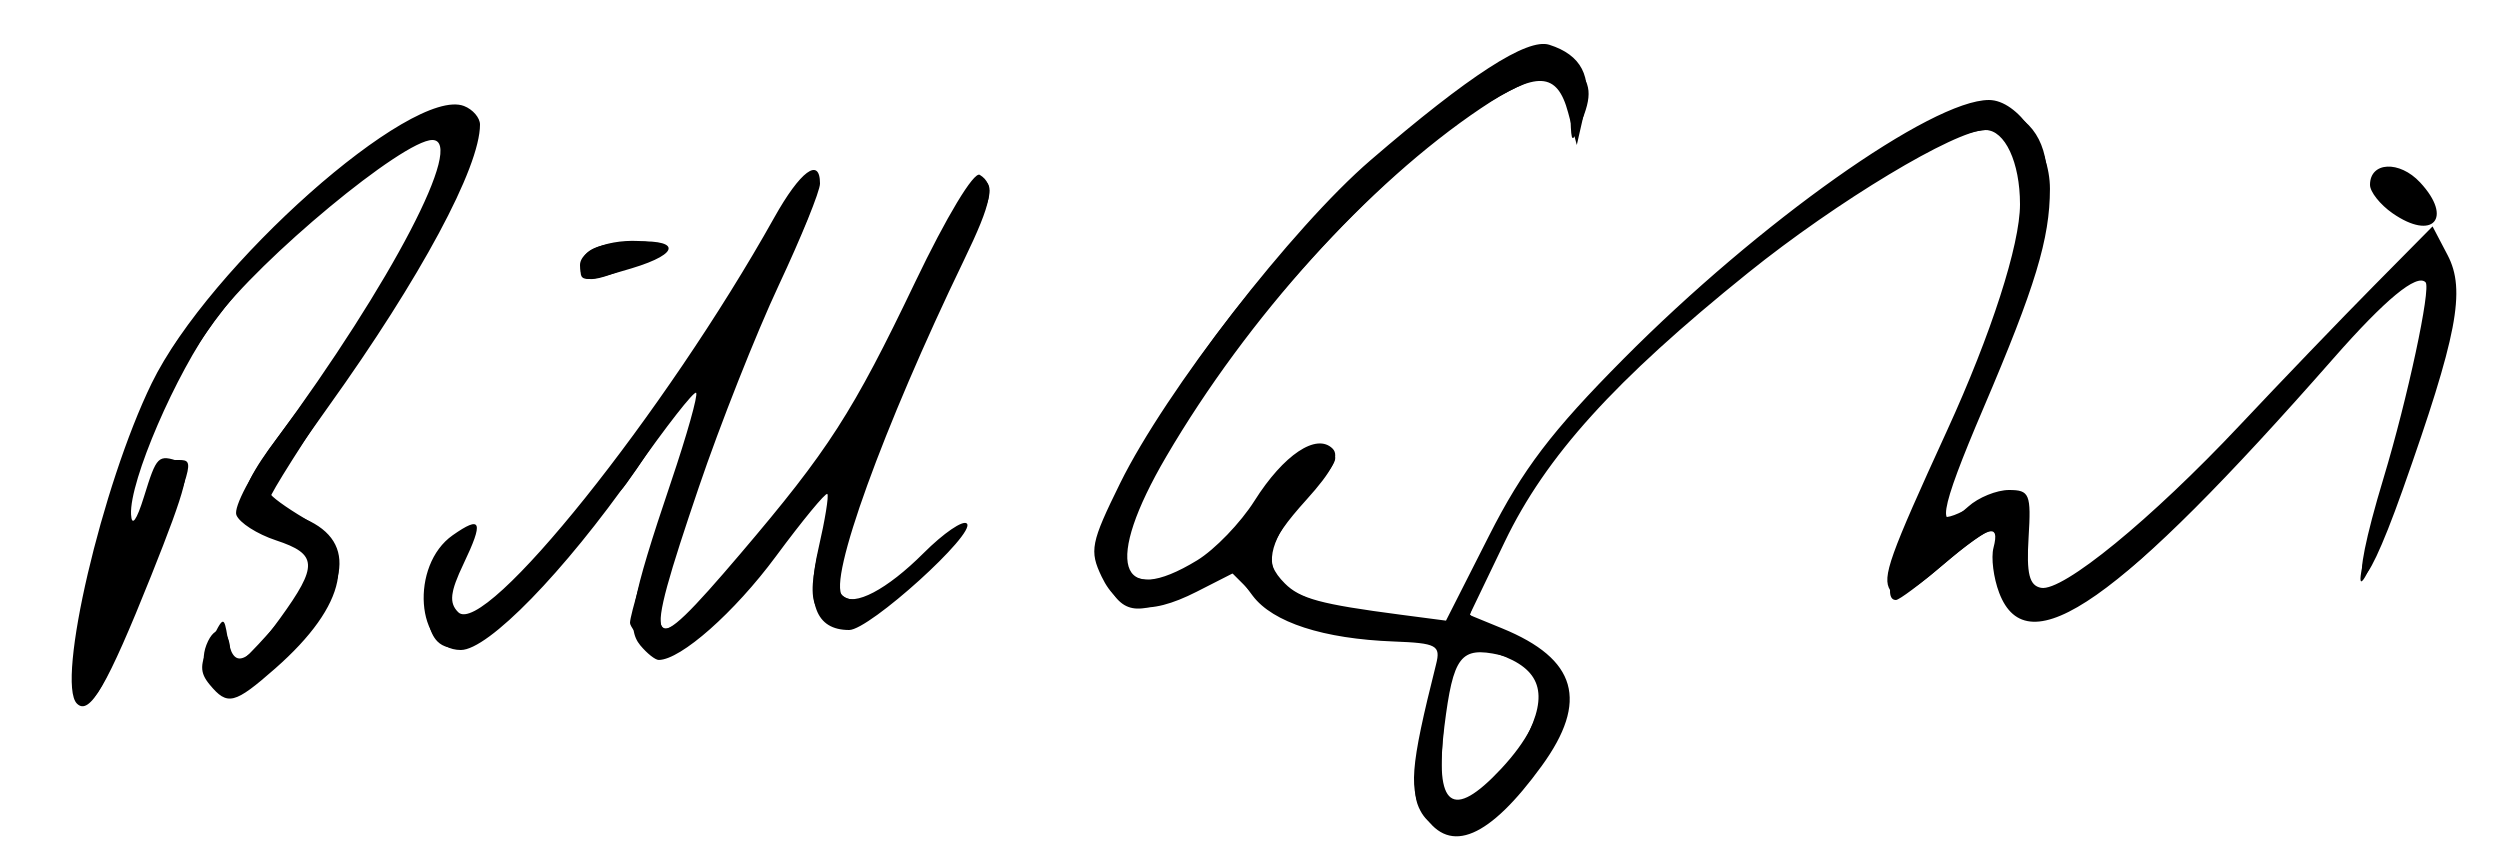 <?xml version="1.0" encoding="UTF-8" standalone="no"?>
<svg
   xmlns:dc="http://purl.org/dc/elements/1.1/"
   xmlns:cc="http://creativecommons.org/ns#"
   xmlns:rdf="http://www.w3.org/1999/02/22-rdf-syntax-ns#"
   xmlns:svg="http://www.w3.org/2000/svg"
   xmlns="http://www.w3.org/2000/svg"
   viewBox="0 0 250 86"
   height="86"
   width="250"
   id="svg3680"
   version="1.1">
  <defs
     id="defs3684" />
  <path
     id="path3696"
     d="m 142.045,81.084 c -0.97,-1.813 -0.755,-3.77 1.58,-14.334 0.591,-2.672 0.485,-2.75 -3.759,-2.756 -6.115,-0.008 -11.713,-1.75 -14.464,-4.501 l -2.342,-2.342 -3.982,1.924 c -5.354,2.587 -6.764,2.433 -8.503,-0.929 -1.374,-2.657 -1.281,-3.264 1.359,-8.847 6.621,-14.001 19.907,-29.815 33.515,-39.894 6.298,-4.665 9.412,-5.402 11.978,-2.835 C 159.165,8.308 159.282,9.517 158,12.5 157.211,14.336 157.134,14.295 157.055,12 156.881,6.909 155.677,6.507 149.949,9.624 138.767,15.71 120.461,36.198 114.425,49.382 111.577,55.603 111.765,58 115.101,58 c 2.857,0 8.649,-3.635 9.359,-5.874 0.902,-2.841 6.177,-7.343 8.158,-6.962 1.542,0.297 1.256,0.969 -1.901,4.464 -6.441,7.13 -4.208,10.453 7.961,11.845 l 6.178,0.707 3.014,-6.075 c 1.658,-3.341 4.345,-7.994 5.971,-10.34 6.417,-9.256 28.134,-27.779 38.863,-33.148 4.159,-2.081 5.717,-2.408 7.762,-1.631 6.256,2.379 5.693,10.545 -1.988,28.854 -2.596,6.188 -4.479,11.491 -4.185,11.784 0.294,0.294 1.695,-0.226 3.113,-1.156 4.134,-2.709 5.978,-1.286 5.247,4.05 C 202.096,58.575 202.234,59 204.098,59 206.996,59 219.124,48.797 228,38.893 c 9.104,-10.158 14.198,-14.982 15.405,-14.586 0.497,0.163 1.279,1.309 1.737,2.546 0.546,1.476 0.479,2.031 -0.195,1.615 -0.662,-0.409 -0.789,0.313 -0.357,2.033 0.466,1.858 -0.646,6.63 -3.663,15.724 -4.391,13.232 -6.823,16.629 -2.931,4.094 C 240.382,42.628 243,30.884 243,27.862 243,25.906 242.941,25.901 240.703,27.677 239.44,28.68 236.004,32.2 233.069,35.5 217.431,53.081 214.361,56.202 209.879,59.078 203.215,63.354 200,62.672 200,56.981 200,54.791 199.631,53 199.18,53 c -0.451,0 -2.66,1.575 -4.909,3.5 -2.249,1.925 -4.355,3.5 -4.68,3.5 -1.432,0 -0.271,-4.14 3.507,-12.5 4.672,-10.339 7.581,-18.208 8.926,-24.152 C 203.236,17.996 201.668,13 198.776,13 c -5.892,0 -24.344,12.776 -37.329,25.845 -5.543,5.579 -8.504,9.576 -11.014,14.864 C 148.545,57.688 147,61.16 147,61.425 c 0,0.265 2.008,1.37 4.463,2.456 7.083,3.133 6.989,8.142 -0.299,15.944 -3.414,3.655 -7.532,4.224 -9.119,1.26 z m 10.531,-7.231 c 2.323,-4.493 1.519,-6.958 -2.749,-8.429 -3.142,-1.083 -3.757,-1.049 -4.251,0.24 -1.026,2.674 -1.855,12.164 -1.21,13.846 0.558,1.454 0.955,1.398 3.646,-0.518 1.661,-1.182 3.715,-3.495 4.565,-5.139 z M 7.684,69.25 C 5.845,66.07 13.745,38.986 18.082,33.606 27.89,21.437 33.404,16.366 41.432,12.131 44.337,10.599 45.706,10.341 46.672,11.143 49.354,13.369 45.874,21.055 34.603,37.792 30.422,44.002 27,49.416 27,49.822 c 0,0.407 1.349,1.248 2.998,1.871 5.698,2.151 5.222,6.955 -1.37,13.835 -2.855,2.98 -4.868,4.317 -5.903,3.92 C 20.797,68.708 19.869,66.506 20.638,64.5 c 0.869,-2.263 2.356,-1.799 2.403,0.75 0.036,1.988 0.501,1.741 4,-2.129 C 31.278,58.435 32.079,55.271 29.25,54.396 23.073,52.488 22.773,50.294 27.79,43.7 37.881,30.436 45.808,16.116 44.358,13.77 43.492,12.369 36.019,17.228 28.855,23.85 21.496,30.653 16.019,39.206 13.423,47.948 11.411,54.724 12.096,56.654 14.386,50.66 15.365,48.097 16.803,46 17.583,46 c 1.873,0 1.925,-0.257 -2.013,9.821 C 10.01,70.05 9.071,71.648 7.684,69.25 Z M 64.58,64.438 C 63.711,63.568 63,62.602 63,62.289 c 0,-1.56 6.346,-20.954 7.201,-22.006 0.544,-0.669 0.799,-1.783 0.569,-2.475 -0.231,-0.692 -2.133,1.43 -4.227,4.716 C 64.448,45.811 62.454,48.725 62.111,49 c -0.343,0.275 -1.815,2.075 -3.273,4 -6.938,9.163 -12.769,13.469 -15.092,11.146 -1.799,-1.799 -1.031,-7.313 1.331,-9.556 2.135,-2.027 2.178,-2.03 1.421,-0.09 -1.703,4.363 -1.776,7.5 -0.175,7.5 4.018,0 23.881,-25.551 31.729,-40.815 1.512,-2.942 2.544,-3.989 3.242,-3.292 0.697,0.697 0.047,3.026 -2.045,7.315 -4.381,8.984 -6.014,13.004 -9.851,24.239 C 64.088,64.993 64.79,66.39 73.13,56.871 81.353,47.486 85.387,41.39 91.45,29.189 94.508,23.035 97.458,18 98.005,18 c 1.249,0 1.273,1.51 0.06,3.764 -5.62,10.437 -15.097,34.874 -14.344,36.986 0.812,2.278 4.217,1.299 8.526,-2.451 L 96.5,52.598 92.042,57.299 C 88.781,60.737 86.825,62 84.76,62 80.994,62 80.428,60.032 82.3,53.452 83.153,50.453 83.684,48 83.481,48 c -0.203,0 -2.83,3.263 -5.838,7.25 -3.008,3.987 -6.822,8.042 -8.476,9.009 -2.741,1.603 -3.147,1.619 -4.588,0.179 z M 58,26.519 c 0,-1.7 3.699,-2.877 7.148,-2.274 2.145,0.375 2.025,0.558 -1.366,2.083 C 59.206,28.386 58,28.426 58,26.519 Z m 180.507,-6.155 c -1.182,-1.182 -1.333,-1.938 -0.544,-2.728 1.369,-1.369 4.388,0.321 4.86,2.72 0.419,2.127 -2.192,2.131 -4.316,0.007 z"
     style="fill:#000000" />
  <path
     id="path3692"
     d="m 142.465,81.587 c -1.644,-2.509 -1.477,-4.722 1.142,-15.155 0.477,-1.9 0.068,-2.12 -4.241,-2.283 -7.028,-0.266 -12.091,-1.908 -14.094,-4.571 l -1.772,-2.357 -3.827,1.949 c -4.921,2.506 -7.811,2.049 -9.509,-1.505 -1.242,-2.598 -1.087,-3.379 1.848,-9.34 4.531,-9.204 17.218,-25.568 25.045,-32.305 9.881,-8.504 15.668,-12.242 17.872,-11.543 3.2,1.016 4.313,3.156 3.499,6.732 L 157.68,14.5 156.811,11.25 c -1.09,-4.078 -3.127,-4.179 -8.708,-0.43 -11.262,7.564 -23.332,20.924 -31.487,34.853 -6.214,10.615 -4.843,15.202 3.098,10.36 1.768,-1.078 4.349,-3.757 5.735,-5.953 2.912,-4.613 6.213,-6.817 7.813,-5.216 0.732,0.732 -0.057,2.272 -2.607,5.096 -3.994,4.421 -4.433,6.121 -2.166,8.388 1.523,1.523 3.56,2.073 11.56,3.12 l 4.55,0.596 4.299,-8.478 c 3.38,-6.666 6.254,-10.448 13.45,-17.696 C 175.933,22.205 193.162,10 198.894,10 c 2.901,0 6.107,4.669 6.1,8.885 -0.008,4.988 -1.457,9.768 -6.645,21.914 -4.504,10.545 -4.866,12.884 -1.527,9.862 C 197.832,49.747 199.669,49 200.904,49 c 2.054,0 2.222,0.406 1.955,4.743 -0.223,3.63 0.069,4.812 1.245,5.039 2.152,0.414 11.011,-6.833 19.885,-16.266 4.131,-4.391 10.156,-10.66 13.389,-13.93 l 5.878,-5.945 1.501,2.865 c 1.842,3.515 0.977,8.035 -4.497,23.494 -4.263,12.041 -5.636,11.154 -1.896,-1.224 2.387,-7.902 4.76,-18.969 4.191,-19.549 -0.876,-0.893 -4.023,1.705 -9.183,7.579 -21.468,24.443 -30.64,30.878 -33.455,23.474 -0.569,-1.496 -0.825,-3.521 -0.569,-4.5 0.686,-2.623 -0.495,-2.201 -5.261,1.878 -3.217,2.754 -4.473,3.335 -5.081,2.351 C 188.198,57.702 188.911,55.706 194.731,43 199.114,33.43 202,24.47 202,20.43 202,16.235 200.492,13 198.537,13 195.547,13 183.674,20.148 174.808,27.284 161.434,38.051 154.583,45.623 150.471,54.183 L 146.956,61.5 l 3.272,1.342 c 7.465,3.061 8.665,7.253 3.939,13.758 -5.24,7.213 -9.151,8.88 -11.702,4.987 z m 7.644,-4.703 c 5.205,-5.572 5.137,-10.231 -0.166,-11.396 -3.89,-0.854 -4.622,0.1 -5.507,7.178 -1.008,8.068 0.812,9.421 5.673,4.218 z M 7.69,70.357 C 5.588,68.255 10.197,48.519 15.17,38.325 20.885,26.611 41.177,8.596 46.399,10.6 47.28,10.938 48,11.774 48,12.458 48,16.742 42.058,27.797 32.844,40.656 29.63,45.141 27,49.034 27,49.307 c 0,0.273 1.575,1.425 3.5,2.561 5.341,3.151 4.25,8.633 -2.984,14.984 -4.077,3.58 -4.771,3.752 -6.541,1.619 -1.028,-1.239 -1.015,-2.047 0.069,-4.25 1.302,-2.645 1.349,-2.658 1.717,-0.47 0.548,3.258 1.835,2.791 5.233,-1.9 3.838,-5.299 3.779,-6.44 -0.405,-7.821 -1.876,-0.619 -3.655,-1.759 -3.952,-2.533 C 23.34,50.722 25.149,47.301 27.657,43.894 39.182,28.238 46.601,14 43.232,14 c -2.916,0 -17.221,11.855 -21.75,18.025 -3.896,5.308 -8.546,16.085 -8.377,19.415 0.065,1.276 0.555,0.61 1.287,-1.749 1.287,-4.147 1.401,-4.259 3.597,-3.527 1.215,0.405 0.687,2.503 -2.875,11.417 C 10.709,68.599 8.954,71.621 7.69,70.357 Z M 64.034,64.541 c -1.443,-1.739 -0.911,-4.571 3.07,-16.348 1.587,-4.695 2.716,-8.706 2.508,-8.914 -0.207,-0.207 -2.989,3.35 -6.181,7.906 C 56.412,57.202 48.818,65 46.083,65 41.592,65 40.991,56.521 45.269,53.524 c 2.883,-2.019 3.117,-1.401 1.084,2.862 -1.346,2.823 -1.465,3.901 -0.535,4.832 C 48.445,63.845 66.489,41.316 77.429,21.75 80.026,17.105 82,15.641 82,18.362 c 0,0.749 -1.856,5.322 -4.124,10.161 -2.268,4.84 -5.868,13.938 -8,20.218 C 64.057,65.883 64.494,66.588 74.008,55.412 82.854,45.022 85.263,41.278 91.533,28.176 94.639,21.686 97.389,17.122 97.976,17.485 c 1.57,0.971 1.254,2.665 -1.603,8.578 -8.058,16.681 -13.615,32.029 -12.133,33.511 1.138,1.138 4.458,-0.605 8.114,-4.261 2.005,-2.005 3.954,-3.337 4.331,-2.96 C 97.65,53.317 86.949,63 84.917,63 c -3.348,0 -4.34,-2.656 -3.061,-8.196 0.648,-2.807 1.042,-5.239 0.876,-5.406 -0.166,-0.166 -2.483,2.643 -5.147,6.244 -4.147,5.603 -9.506,10.341 -11.712,10.354 -0.345,0.002 -1.172,-0.653 -1.838,-1.455 z M 58.185,26.25 c 0.242,-1.277 1.479,-1.833 4.573,-2.057 5.299,-0.384 5.511,1.111 0.375,2.649 C 58.087,28.354 57.793,28.319 58.185,26.25 Z M 239.25,21.322 C 238.012,20.461 237,19.184 237,18.485 c 0,-2.316 2.945,-2.46 5.008,-0.246 3.341,3.587 1.278,5.893 -2.758,3.083 z"
     style="fill:#000000" />
</svg>
